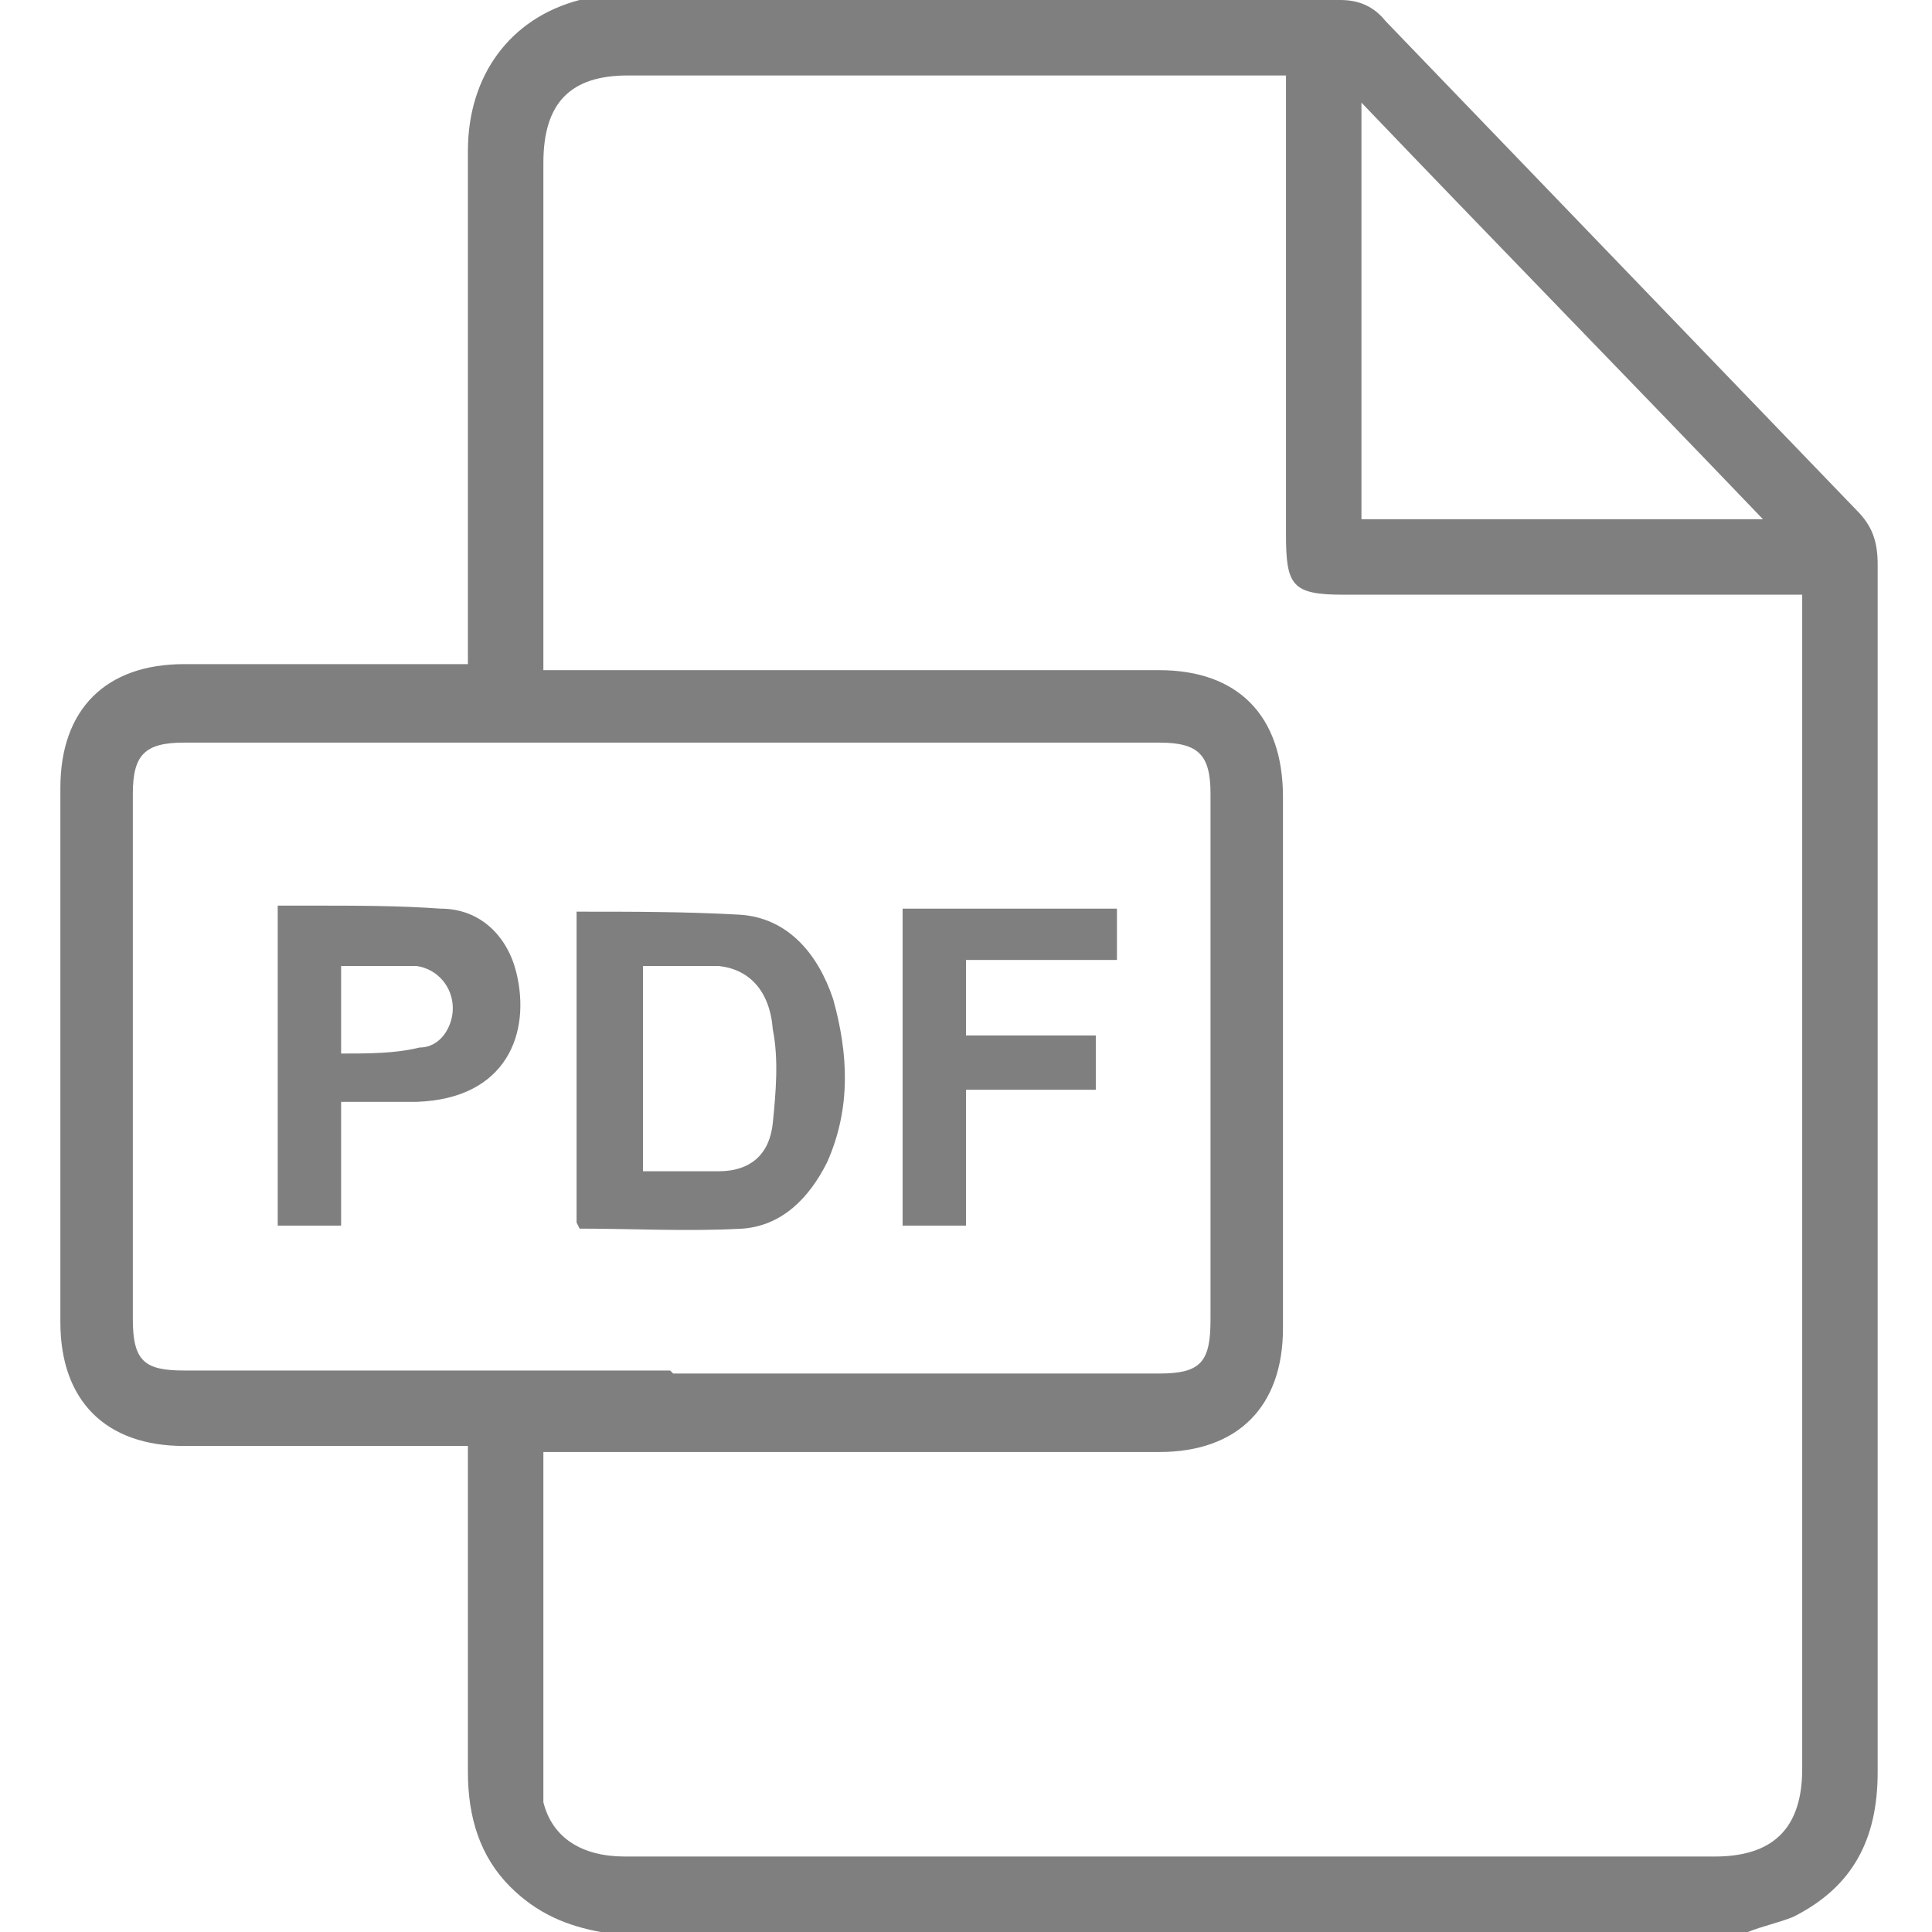 <?xml version="1.0" encoding="UTF-8"?> <svg xmlns="http://www.w3.org/2000/svg" id="_Слой_1" viewBox="0 0 64 64"> <defs> <style>.cls-1{fill:#7f7f7f;}</style> </defs> <path class="cls-1" d="M19.9,64c-1.1-.2-2.1-.6-3-1.5-1-1-1.4-2.3-1.4-3.8,0-3.3,0-6.7,0-10,0-.2,0-.5,0-.8h-.7c-2.9,0-5.8,0-8.7,0-2.6,0-4.1-1.5-4.1-4.1,0-5.9,0-11.8,0-17.7,0-2.6,1.5-4.1,4.1-4.1,2.9,0,5.7,0,8.6,0,.2,0,.5,0,.8,0,0-.3,0-.5,0-.8,0-5.4,0-10.8,0-16.2,0-2.5,1.4-4.4,3.7-5,.5-.1,1-.2,1.5-.2C28.6,0,36.5,0,44.4,0c.6,0,1.1,.2,1.5,.7,5.2,5.4,10.4,10.8,15.6,16.2,.5,.5,.7,1,.7,1.8,0,13.3,0,26.7,0,40,0,2.2-.8,3.8-2.8,4.8-.5,.2-1,.3-1.5,.5H19.9Zm-1.9-16c0,.2,0,.3,0,.4,0,3.5,0,7.1,0,10.6,0,.2,0,.5,0,.7,.3,1.2,1.3,1.8,2.7,1.8,12,0,24.1,0,36.1,0,1.9,0,2.9-.9,2.9-2.9,0-12.7,0-25.5,0-38.2,0-.2,0-.4,0-.7h-.8c-4.8,0-9.6,0-14.4,0-1.7,0-1.9-.3-1.9-2,0-4.8,0-9.6,0-14.4v-.8c-.3,0-.5,0-.7,0-7,0-14.1,0-21.1,0-1.9,0-2.8,.9-2.8,2.9,0,5.4,0,10.7,0,16.1v.7h.8c6.5,0,13.1,0,19.6,0,2.6,0,4.1,1.5,4.1,4.2,0,5.9,0,11.7,0,17.6,0,2.6-1.5,4.1-4.1,4.1-6.5,0-13.1,0-19.6,0h-.8Zm4.3-2.5c5.4,0,10.7,0,16.1,0,1.4,0,1.7-.4,1.7-1.8,0-5.8,0-11.6,0-17.4,0-1.3-.4-1.7-1.7-1.7-10.8,0-21.5,0-32.3,0-1.3,0-1.7,.4-1.7,1.7,0,5.8,0,11.6,0,17.4,0,1.4,.4,1.7,1.7,1.7,5.4,0,10.7,0,16.1,0ZM58.4,17.2c-4.5-4.7-8.9-9.2-13.3-13.8v13.8h13.3Z"></path> <path class="cls-1" d="M19.1,40.5v-10.3s0,0,.1,0c1.8,0,3.5,0,5.3,.1,1.6,.1,2.6,1.3,3.1,2.8,.5,1.8,.6,3.6-.2,5.4-.6,1.2-1.5,2.1-2.8,2.2-1.8,.1-3.6,0-5.4,0Zm2.2-8.6v6.9c.8,0,1.7,0,2.5,0,1.1,0,1.7-.6,1.8-1.6,.1-1,.2-2.1,0-3.1-.1-1.3-.8-2-1.8-2.1-.8,0-1.7,0-2.5,0Z"></path> <path class="cls-1" d="M11.3,36.6v4h-2.1v-10.6c.4,0,.8,0,1.2,0,1.4,0,2.8,0,4.2,.1,1.3,0,2.2,.9,2.5,2.1,.5,2-.3,4.2-3.3,4.3-.8,0-1.6,0-2.5,0Zm0-1.7c.9,0,1.8,0,2.6-.2,.7,0,1.1-.7,1.1-1.3,0-.7-.5-1.3-1.2-1.4-.8,0-1.7,0-2.5,0v3Z"></path> <path class="cls-1" d="M37,30.1v1.7h-5v2.5h4.3v1.8h-4.3v4.5h-2.1v-10.5h7.2Z"></path> </svg> 